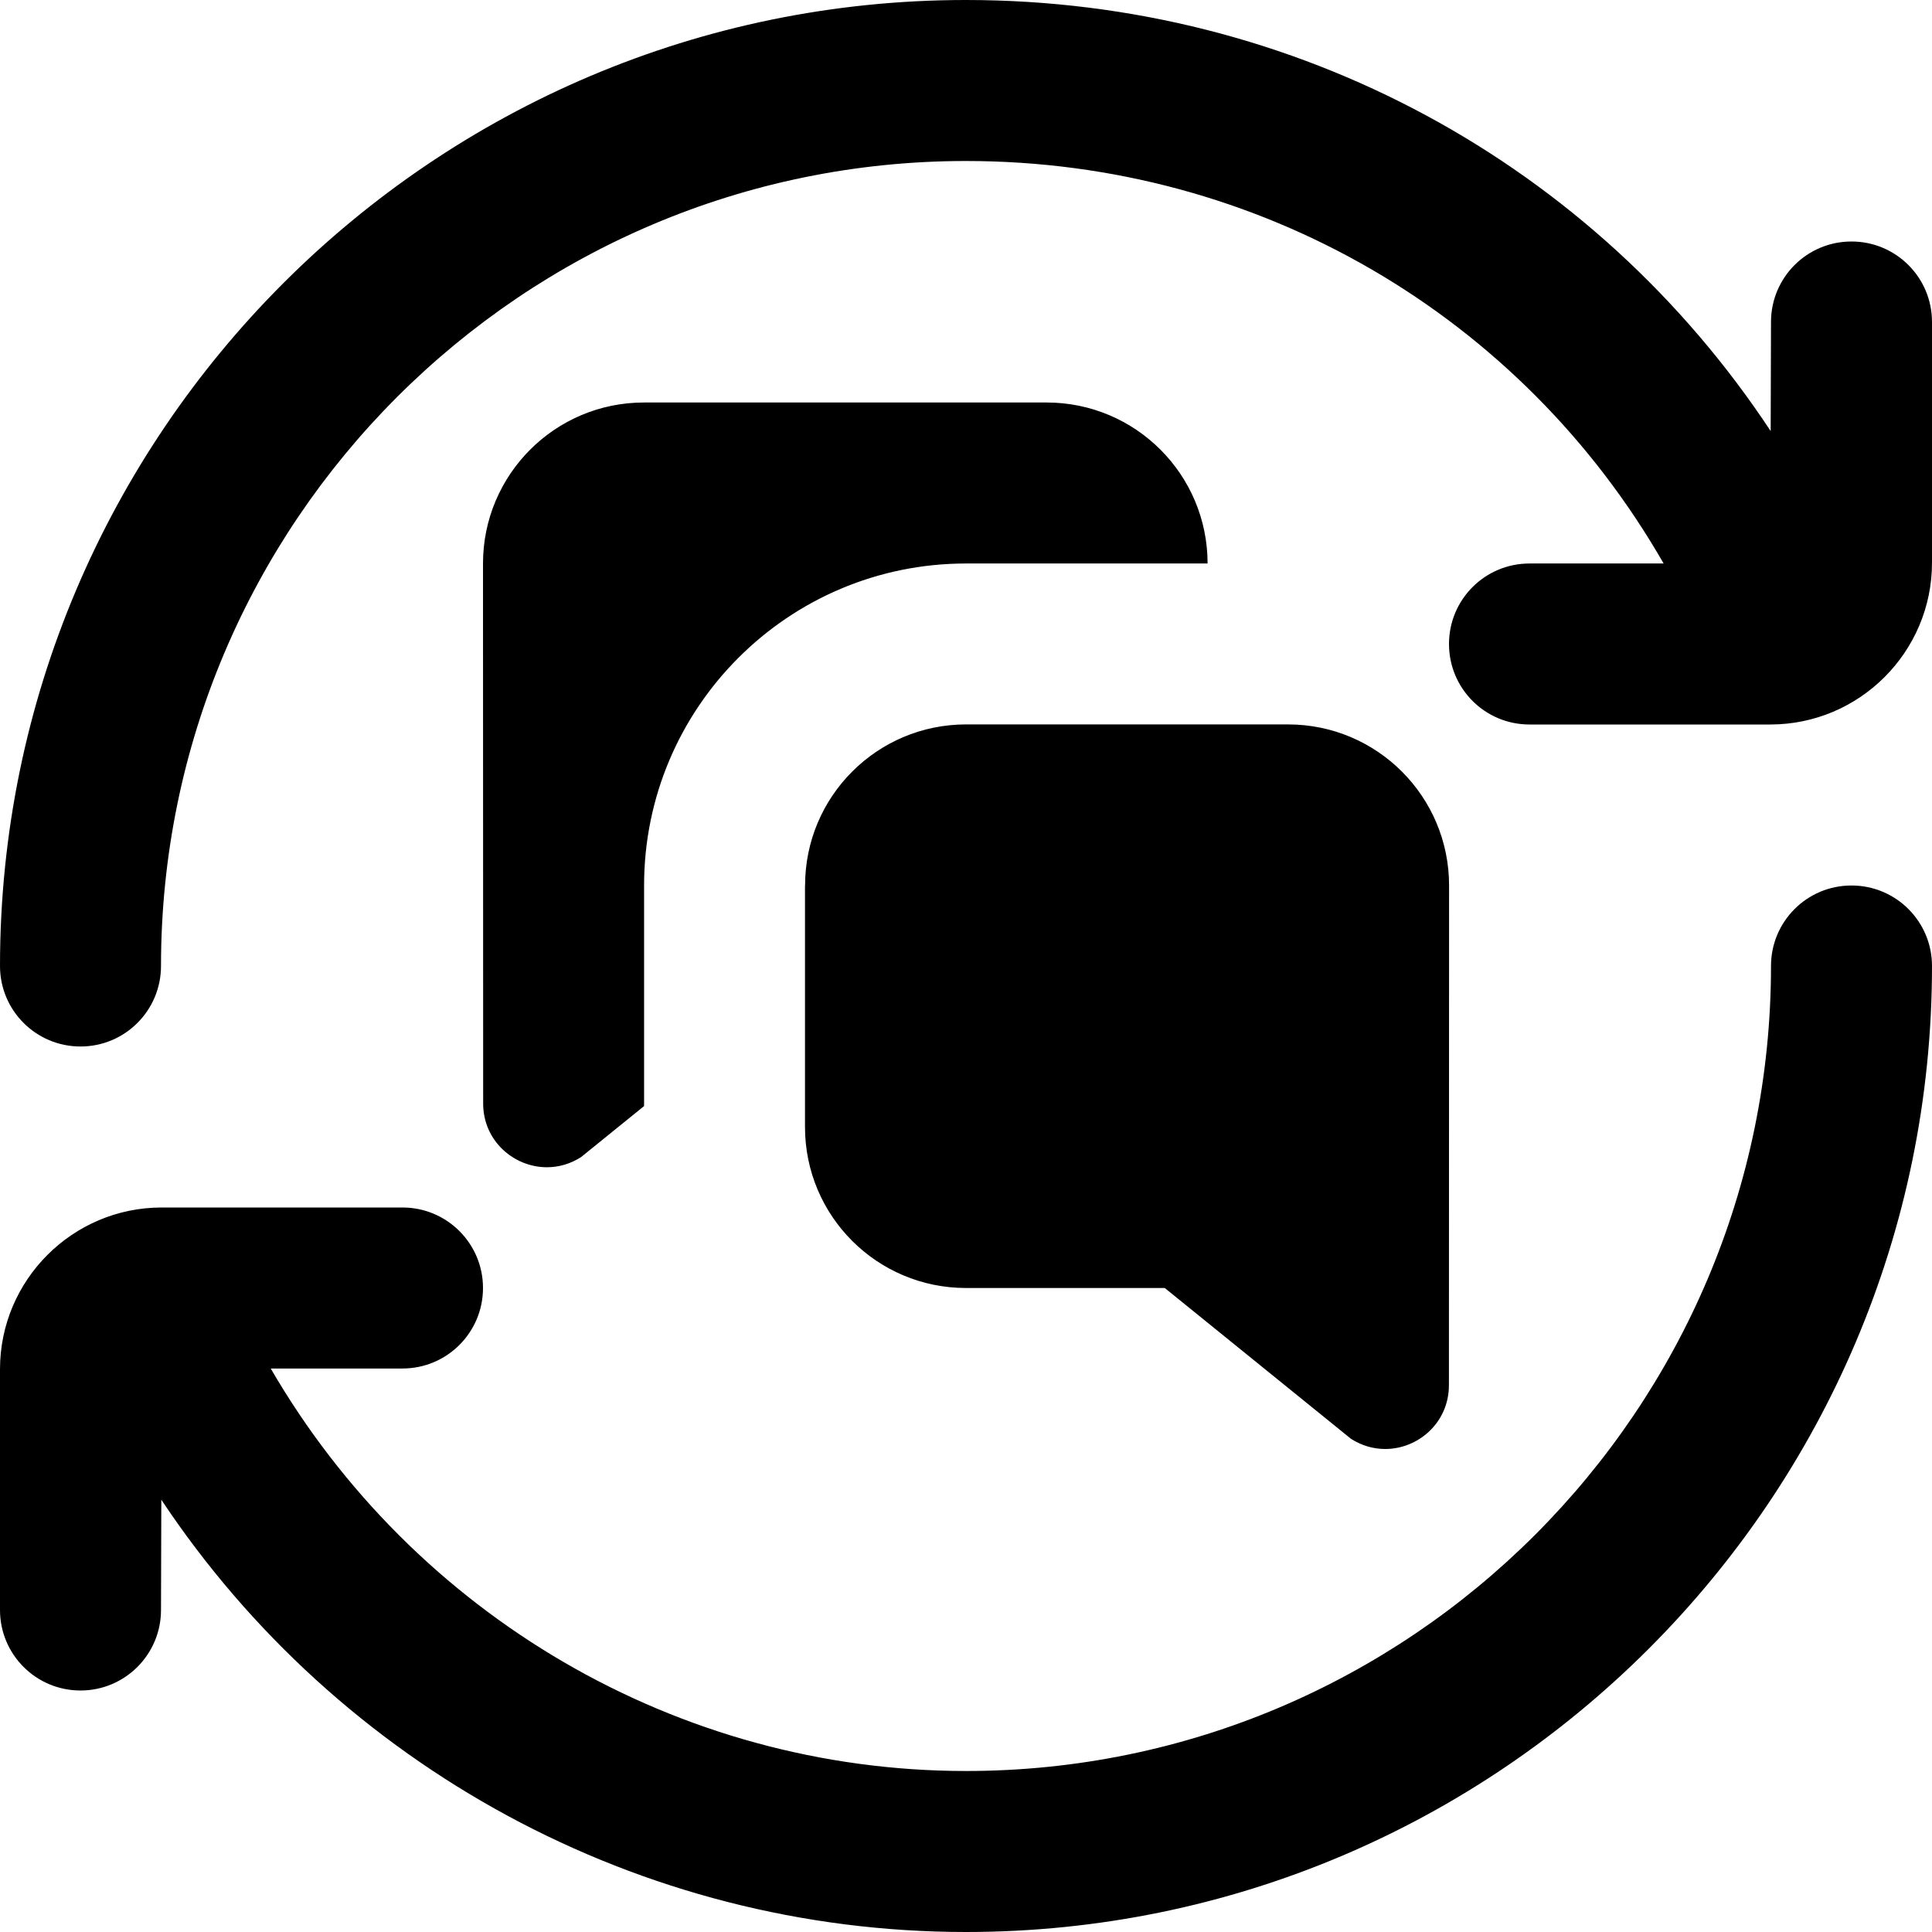 <?xml version="1.0" encoding="UTF-8"?>
<svg xmlns="http://www.w3.org/2000/svg" id="Layer_1" data-name="Layer 1" viewBox="0 0 24 24">
  <path d="m10,11v3c0,1.105.895,2,2,2h2.469l2.314,1.874c.135.086.281.126.424.126.411,0,.791-.327.792-.791l.002-6.209c0-1.105-.895-2.001-2-2.001h-4c-1.105,0-2,.895-2,2Zm3-6h-5c-1.105,0-2,.896-2,2l.002,6.709c0,.463.381.791.792.791.142,0,.288-.039.424-.126l.783-.634v-2.74c0-2.209,1.791-4,4-4h3c0-1.105-.895-2-2-2Zm11,7c0,6.617-5.383,12-12,12-4.055,0-7.795-2.059-9.996-5.37l-.004,1.37c0,.553-.448,1-1,1s-1-.447-1-1v-2.991c0-1.107.901-2.009,2.008-2.009h2.992c.552,0,1,.447,1,1s-.448,1-1,1h-1.637c1.776,3.06,5.052,5,8.637,5,5.514,0,10-4.486,10-10,0-.553.447-1,1-1s1,.447,1,1Zm-1-9c-.553,0-1,.447-1,1l-.004,1.355C19.807,2.04,16.107,0,12,0,5.383,0,0,5.383,0,12c0,.553.448,1,1,1s1-.447,1-1C2,6.486,6.486,2,12,2c3.64,0,6.9,1.921,8.666,5h-1.666c-.553,0-1,.447-1,1s.447,1,1,1h2.991c1.107,0,2.009-.901,2.009-2.009v-2.991c0-.553-.447-1-1-1Z"/>
</svg>
